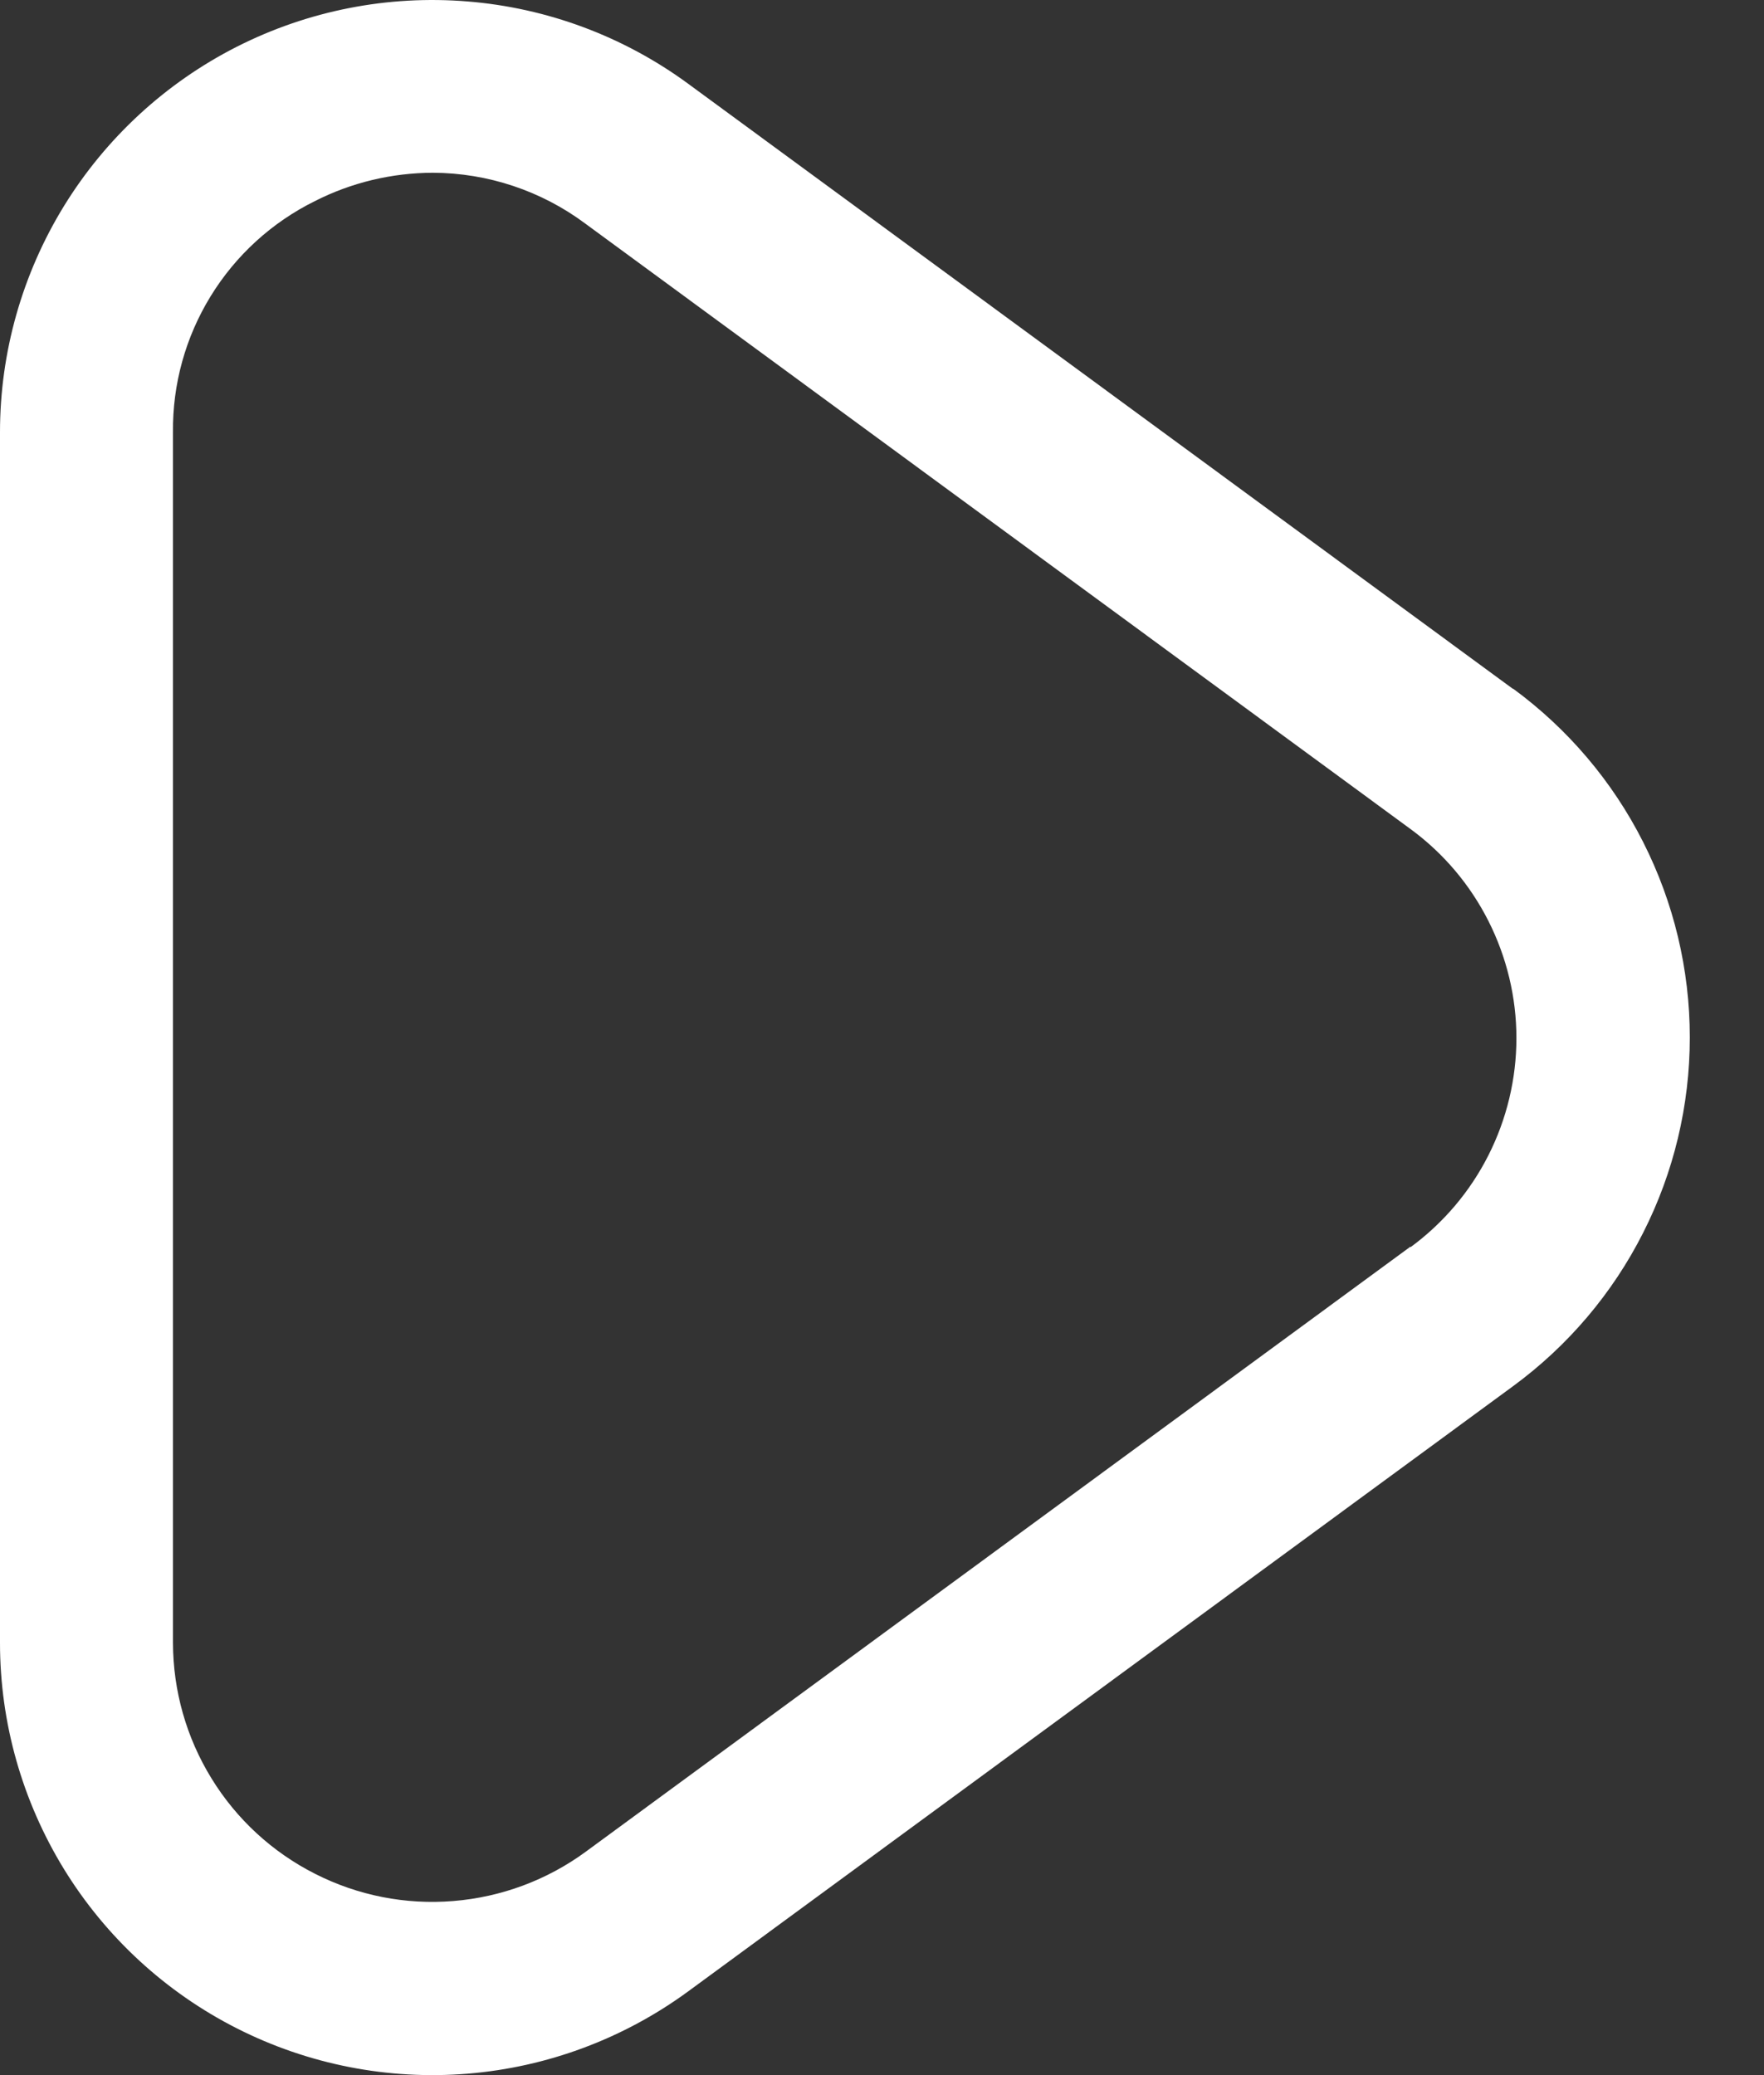 <svg width="17" height="20" viewBox="0 0 17 20" fill="none" xmlns="http://www.w3.org/2000/svg">
<rect x="0" y="0" width="17" height="20" fill="#333333" stroke="none"/>
<path d="M14.58 6.639L6.629 0.805C6.008 0.35 5.273 0.076 4.506 0.014C3.739 -0.049 2.97 0.102 2.283 0.45C1.597 0.798 1.02 1.33 0.617 1.985C0.214 2.641 0 3.396 0 4.165V15.834C0 16.604 0.214 17.358 0.617 18.015C1.02 18.671 1.597 19.202 2.284 19.55C2.971 19.898 3.741 20.049 4.508 19.986C5.276 19.923 6.011 19.648 6.632 19.193L14.583 13.359C15.11 12.972 15.54 12.466 15.835 11.882C16.131 11.299 16.285 10.653 16.285 9.999C16.285 9.344 16.131 8.699 15.835 8.115C15.54 7.531 15.11 7.025 14.583 6.638L14.58 6.639ZM13.593 12.015L5.642 17.849C5.27 18.121 4.829 18.285 4.369 18.322C3.909 18.36 3.448 18.269 3.037 18.06C2.625 17.852 2.279 17.533 2.038 17.14C1.796 16.747 1.668 16.295 1.667 15.834V4.165C1.662 3.703 1.788 3.249 2.03 2.855C2.272 2.461 2.62 2.143 3.035 1.938C3.387 1.759 3.777 1.666 4.172 1.665C4.702 1.667 5.217 1.839 5.642 2.156L13.593 7.99C13.91 8.222 14.167 8.526 14.344 8.876C14.521 9.226 14.614 9.613 14.614 10.005C14.614 10.398 14.521 10.785 14.344 11.135C14.167 11.485 13.91 11.788 13.593 12.021V12.015Z" fill="white"/>
</svg>

